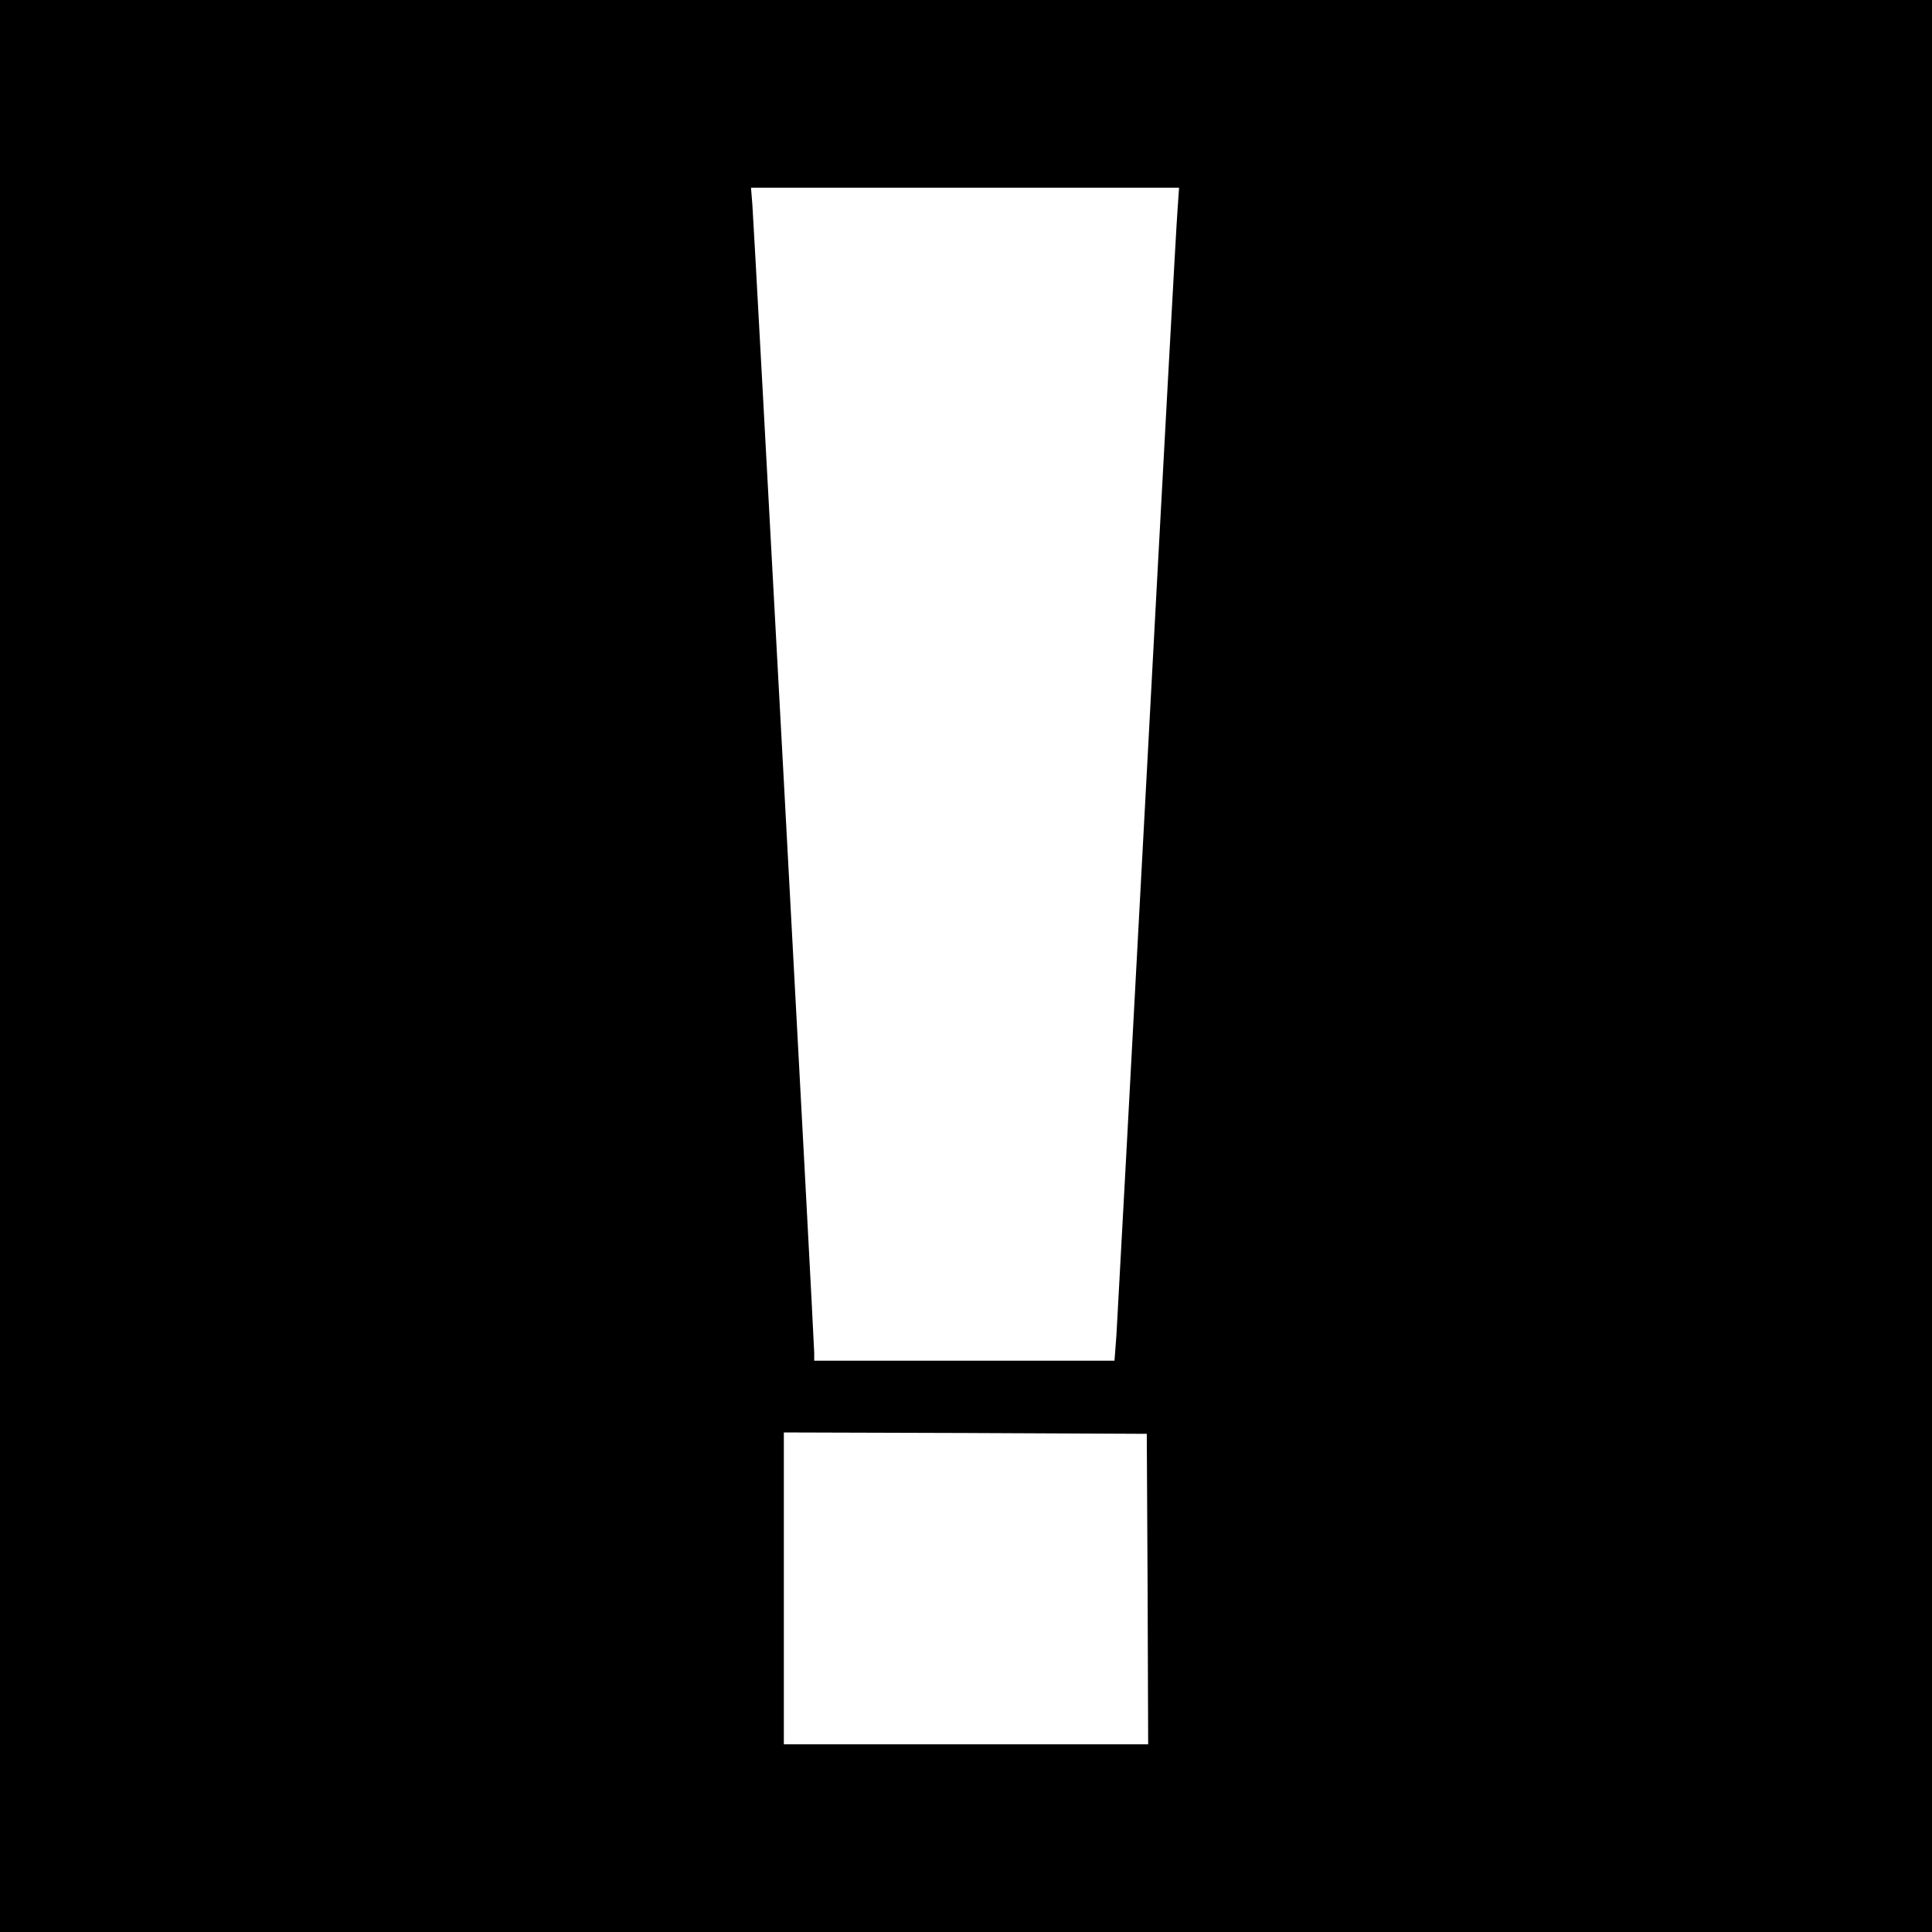 <?xml version="1.0" standalone="no"?>
<!DOCTYPE svg PUBLIC "-//W3C//DTD SVG 20010904//EN"
 "http://www.w3.org/TR/2001/REC-SVG-20010904/DTD/svg10.dtd">
<svg version="1.0" xmlns="http://www.w3.org/2000/svg"
 width="700pt" height="700pt" viewBox="0 0 700 700"
 preserveAspectRatio="xMidYMid meet">
<g transform="translate(0,700) scale(0.1,-0.1)"
fill="#000000" stroke="none">
<path d="M0 3500 l0 -3500 3500 0 3500 0 0 3500 0 3500 -3500 0 -3500 0 0
-3500z m4266 2733 c-4 -49 -54 -963 -111 -2033 -57 -1070 -107 -1987 -110
-2038 l-7 -92 -544 0 -544 0 0 29 c0 41 -218 4083 -224 4159 l-5 62 775 0 776
0 -6 -87z m-108 -4990 l2 -563 -660 0 -660 0 0 565 0 565 658 -2 657 -3 3
-562z"/>
</g>
</svg>
